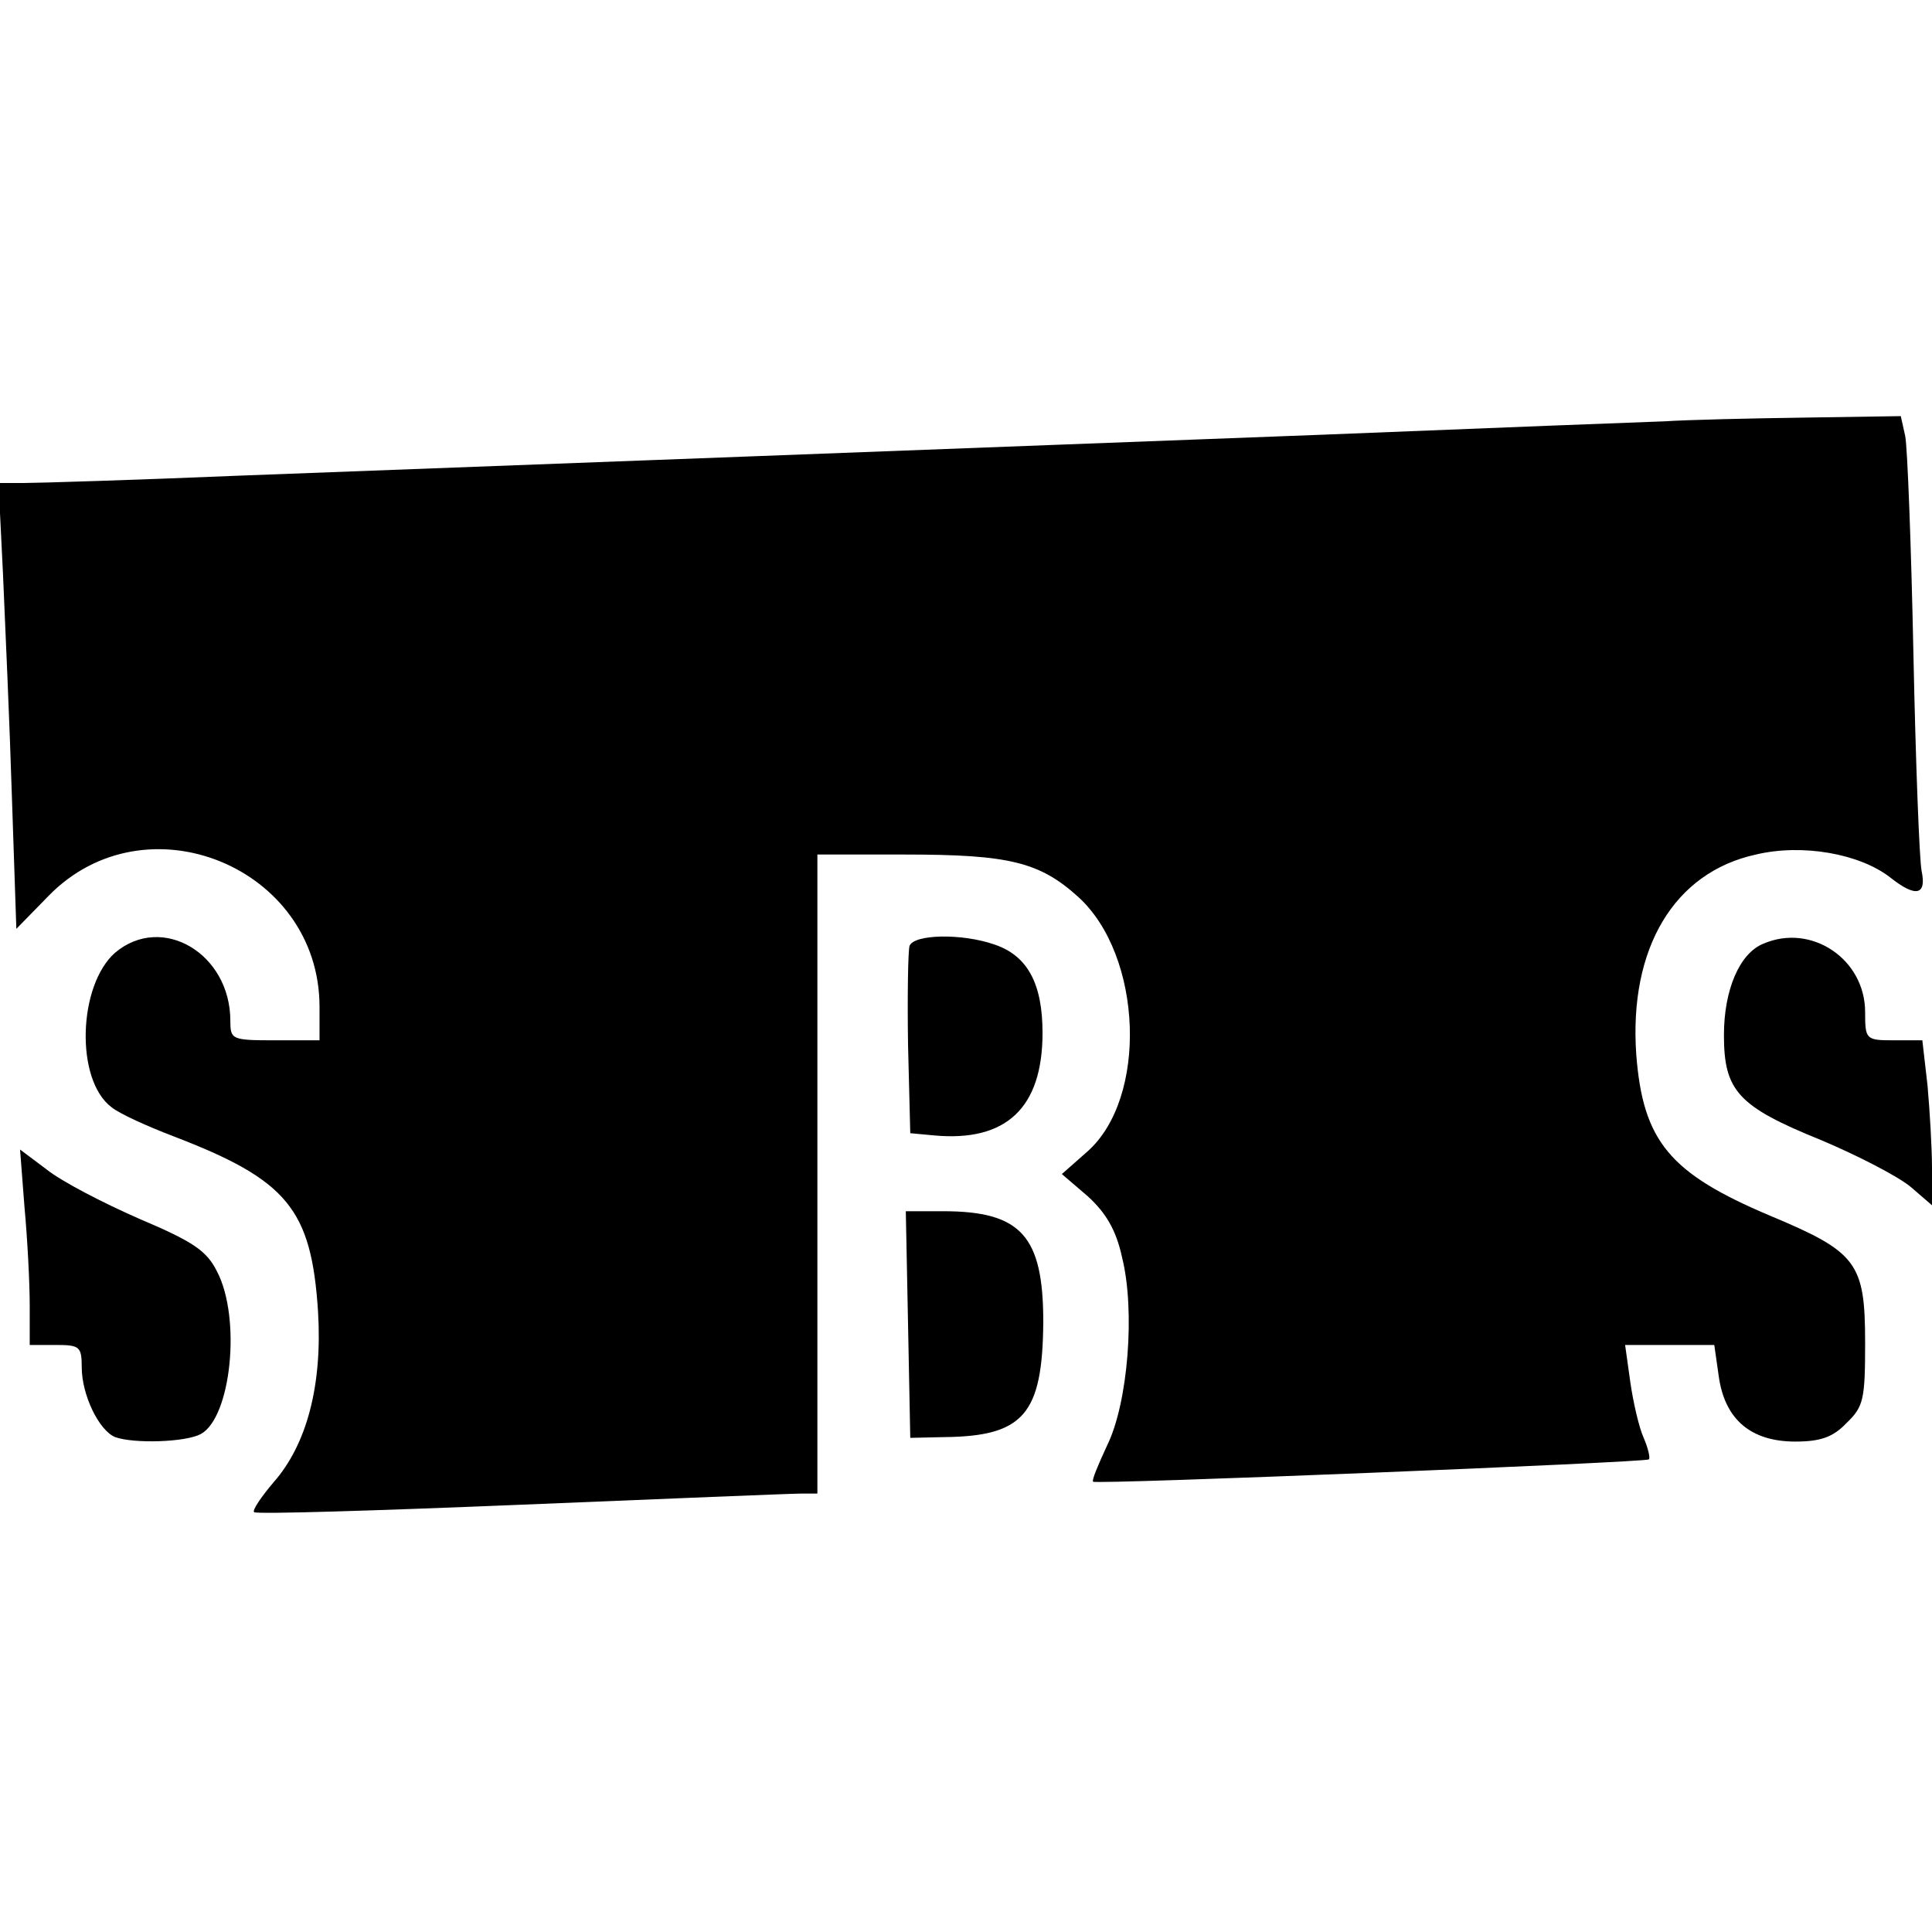 <?xml version="1.0" standalone="no"?>
<!DOCTYPE svg PUBLIC "-//W3C//DTD SVG 20010904//EN"
 "http://www.w3.org/TR/2001/REC-SVG-20010904/DTD/svg10.dtd">
<svg version="1.0" xmlns="http://www.w3.org/2000/svg"
 width="260pt" height="260pt" viewBox="0 0 260 260"
 preserveAspectRatio="xMidYMid meet">
<g transform="translate(0,260) scale(0.1,-0.1)"
fill="#000000" stroke="none">
<path d="M2240 2033 c-30 -1 -237 -9 -460 -18 -471 -18 -1084 -41 -1455 -55
-143 -6 -275 -10 -293 -10 l-34 0 6 -122 c3 -68 9 -203 12 -300 l6 -178 43 44
c131 135 365 39 365 -149 l0 -45 -60 0 c-58 0 -60 1 -60 26 0 91 -92 145 -155
92 -50 -44 -54 -171 -5 -208 11 -9 49 -26 83 -39 154 -59 186 -98 195 -236 6
-99 -15 -179 -60 -230 -17 -20 -29 -38 -26 -40 3 -3 164 2 359 10 195 8 364
15 377 15 l22 0 0 430 0 430 118 0 c140 0 181 -10 233 -57 87 -79 94 -271 12
-343 l-34 -30 35 -30 c24 -22 38 -45 46 -82 18 -72 8 -196 -20 -253 -12 -26
-21 -47 -19 -49 5 -4 743 26 748 30 2 2 -1 15 -7 29 -6 13 -14 47 -18 75 l-7
50 60 0 60 0 6 -42 c8 -58 43 -88 103 -88 34 0 51 6 69 25 23 22 25 32 25 108
0 108 -11 122 -128 171 -135 57 -171 100 -180 217 -10 143 51 245 161 269 63
15 140 1 181 -31 34 -27 49 -24 42 9 -3 15 -8 146 -11 292 -3 146 -8 277 -11
293 l-6 27 -131 -2 c-73 -1 -157 -3 -187 -5z"/>
<path d="M1224 1327 c-2 -7 -3 -67 -2 -133 l3 -119 32 -3 c97 -9 146 37 146
138 0 66 -20 104 -65 119 -43 15 -108 14 -114 -2z"/>
<path d="M2373 1330 c-32 -13 -53 -62 -53 -123 0 -75 19 -96 130 -141 50 -21
104 -49 121 -63 l29 -25 0 50 c0 27 -3 77 -6 111 l-7 61 -38 0 c-38 0 -39 1
-39 38 0 71 -72 120 -137 92z"/>
<path d="M33 975 c4 -43 7 -102 7 -132 l0 -53 35 0 c32 0 35 -2 35 -30 0 -37
23 -85 45 -94 25 -9 94 -7 115 4 41 22 55 156 22 219 -14 28 -32 40 -105 71
-48 21 -104 50 -124 66 l-36 27 6 -78z"/>
<path d="M1222 818 l3 -153 45 1 c108 1 133 31 134 155 0 116 -30 149 -135
149 l-50 0 3 -152z"/>
</g>
</svg>
